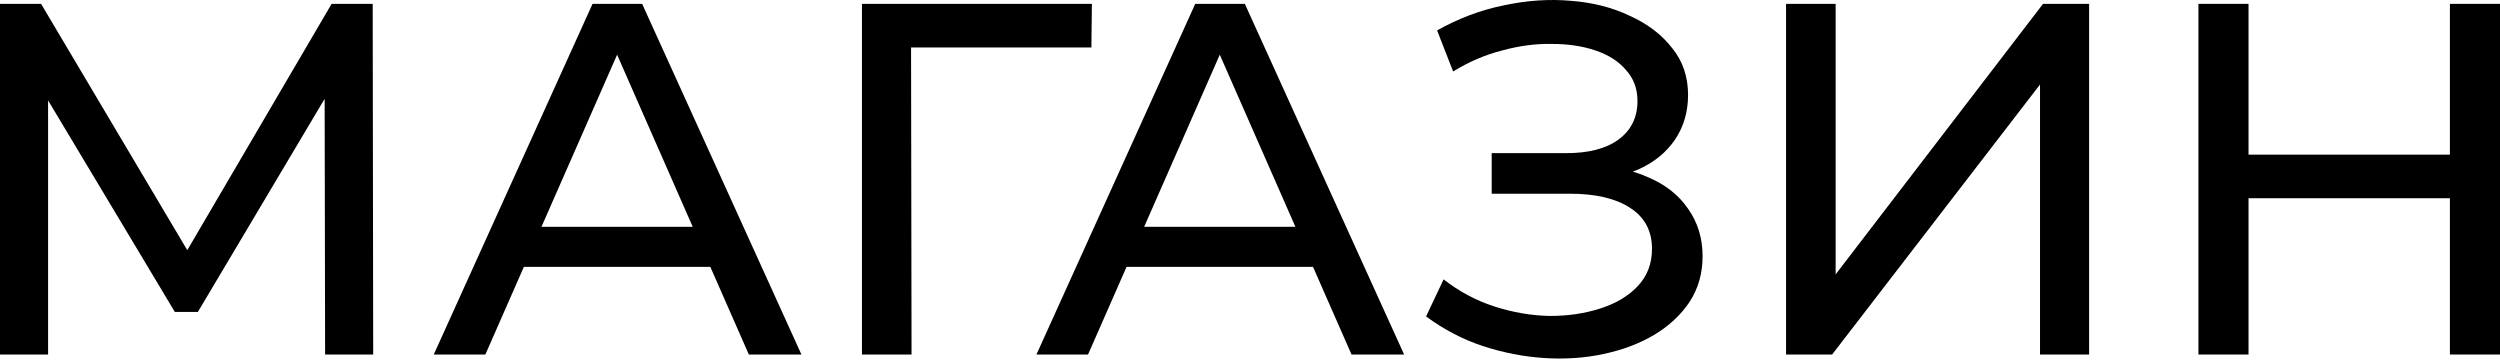 <?xml version="1.0" encoding="UTF-8"?> <svg xmlns="http://www.w3.org/2000/svg" width="360" height="52" viewBox="0 0 360 52" fill="none"> <path d="M0 51.051V0.556H5.915L28.565 38.716H25.391L47.753 0.556H53.668L53.74 51.051H46.815L46.743 11.449H48.402L28.493 44.919H25.175L5.122 11.449H6.925V51.051H0Z" fill="black"></path> <path d="M62.461 51.051L85.327 0.556H92.469L115.407 51.051H107.833L87.419 4.596H90.305L69.891 51.051H62.461ZM72.199 38.427L74.146 32.656H102.567L104.659 38.427H72.199Z" fill="black"></path> <path d="M124.122 51.051V0.556H157.232L157.16 6.832H129.46L131.191 5.029L131.263 51.051H124.122Z" fill="black"></path> <path d="M149.248 51.051L172.114 0.556H179.256L202.194 51.051H194.62L174.206 4.596H177.091L156.677 51.051H149.248ZM158.986 38.427L160.933 32.656H189.354L191.446 38.427H158.986Z" fill="black"></path> <path d="M205.355 45.568L207.879 40.23C210.092 41.962 212.52 43.26 215.165 44.126C217.858 44.991 220.527 45.448 223.172 45.496C225.817 45.496 228.245 45.136 230.458 44.414C232.718 43.693 234.521 42.611 235.868 41.168C237.214 39.725 237.887 37.946 237.887 35.83C237.887 33.233 236.829 31.262 234.713 29.915C232.646 28.569 229.76 27.895 226.057 27.895H214.804V22.053H225.552C228.774 22.053 231.275 21.403 233.054 20.105C234.882 18.758 235.796 16.907 235.796 14.551C235.796 12.771 235.242 11.28 234.136 10.078C233.078 8.828 231.612 7.89 229.736 7.265C227.909 6.64 225.817 6.327 223.461 6.327C221.152 6.279 218.772 6.592 216.319 7.265C213.867 7.89 211.51 8.9 209.25 10.295L206.942 4.38C210.019 2.648 213.217 1.446 216.536 0.773C219.902 0.052 223.148 -0.165 226.274 0.124C229.4 0.364 232.213 1.085 234.713 2.288C237.262 3.442 239.282 4.981 240.773 6.904C242.312 8.78 243.081 11.04 243.081 13.685C243.081 16.089 242.456 18.229 241.206 20.105C239.955 21.932 238.224 23.351 236.012 24.361C233.8 25.323 231.227 25.804 228.294 25.804L228.582 23.856C231.948 23.856 234.858 24.409 237.31 25.515C239.811 26.573 241.735 28.088 243.081 30.059C244.476 32.031 245.173 34.315 245.173 36.912C245.173 39.365 244.548 41.553 243.297 43.477C242.047 45.352 240.34 46.939 238.176 48.237C236.06 49.488 233.631 50.401 230.89 50.978C228.197 51.556 225.36 51.748 222.378 51.556C219.397 51.363 216.439 50.786 213.506 49.824C210.621 48.863 207.903 47.444 205.355 45.568Z" fill="black"></path> <path d="M257.191 51.051V0.556H264.332V39.509L294.196 0.556H300.832V51.051H293.763V12.17L263.827 51.051H257.191Z" fill="black"></path> <path d="M352.787 0.556H360V51.051H352.787V0.556ZM323.788 51.051H316.575V0.556H323.788V51.051ZM353.436 28.545H323.067V22.269H353.436V28.545Z" fill="black"></path> </svg> 
